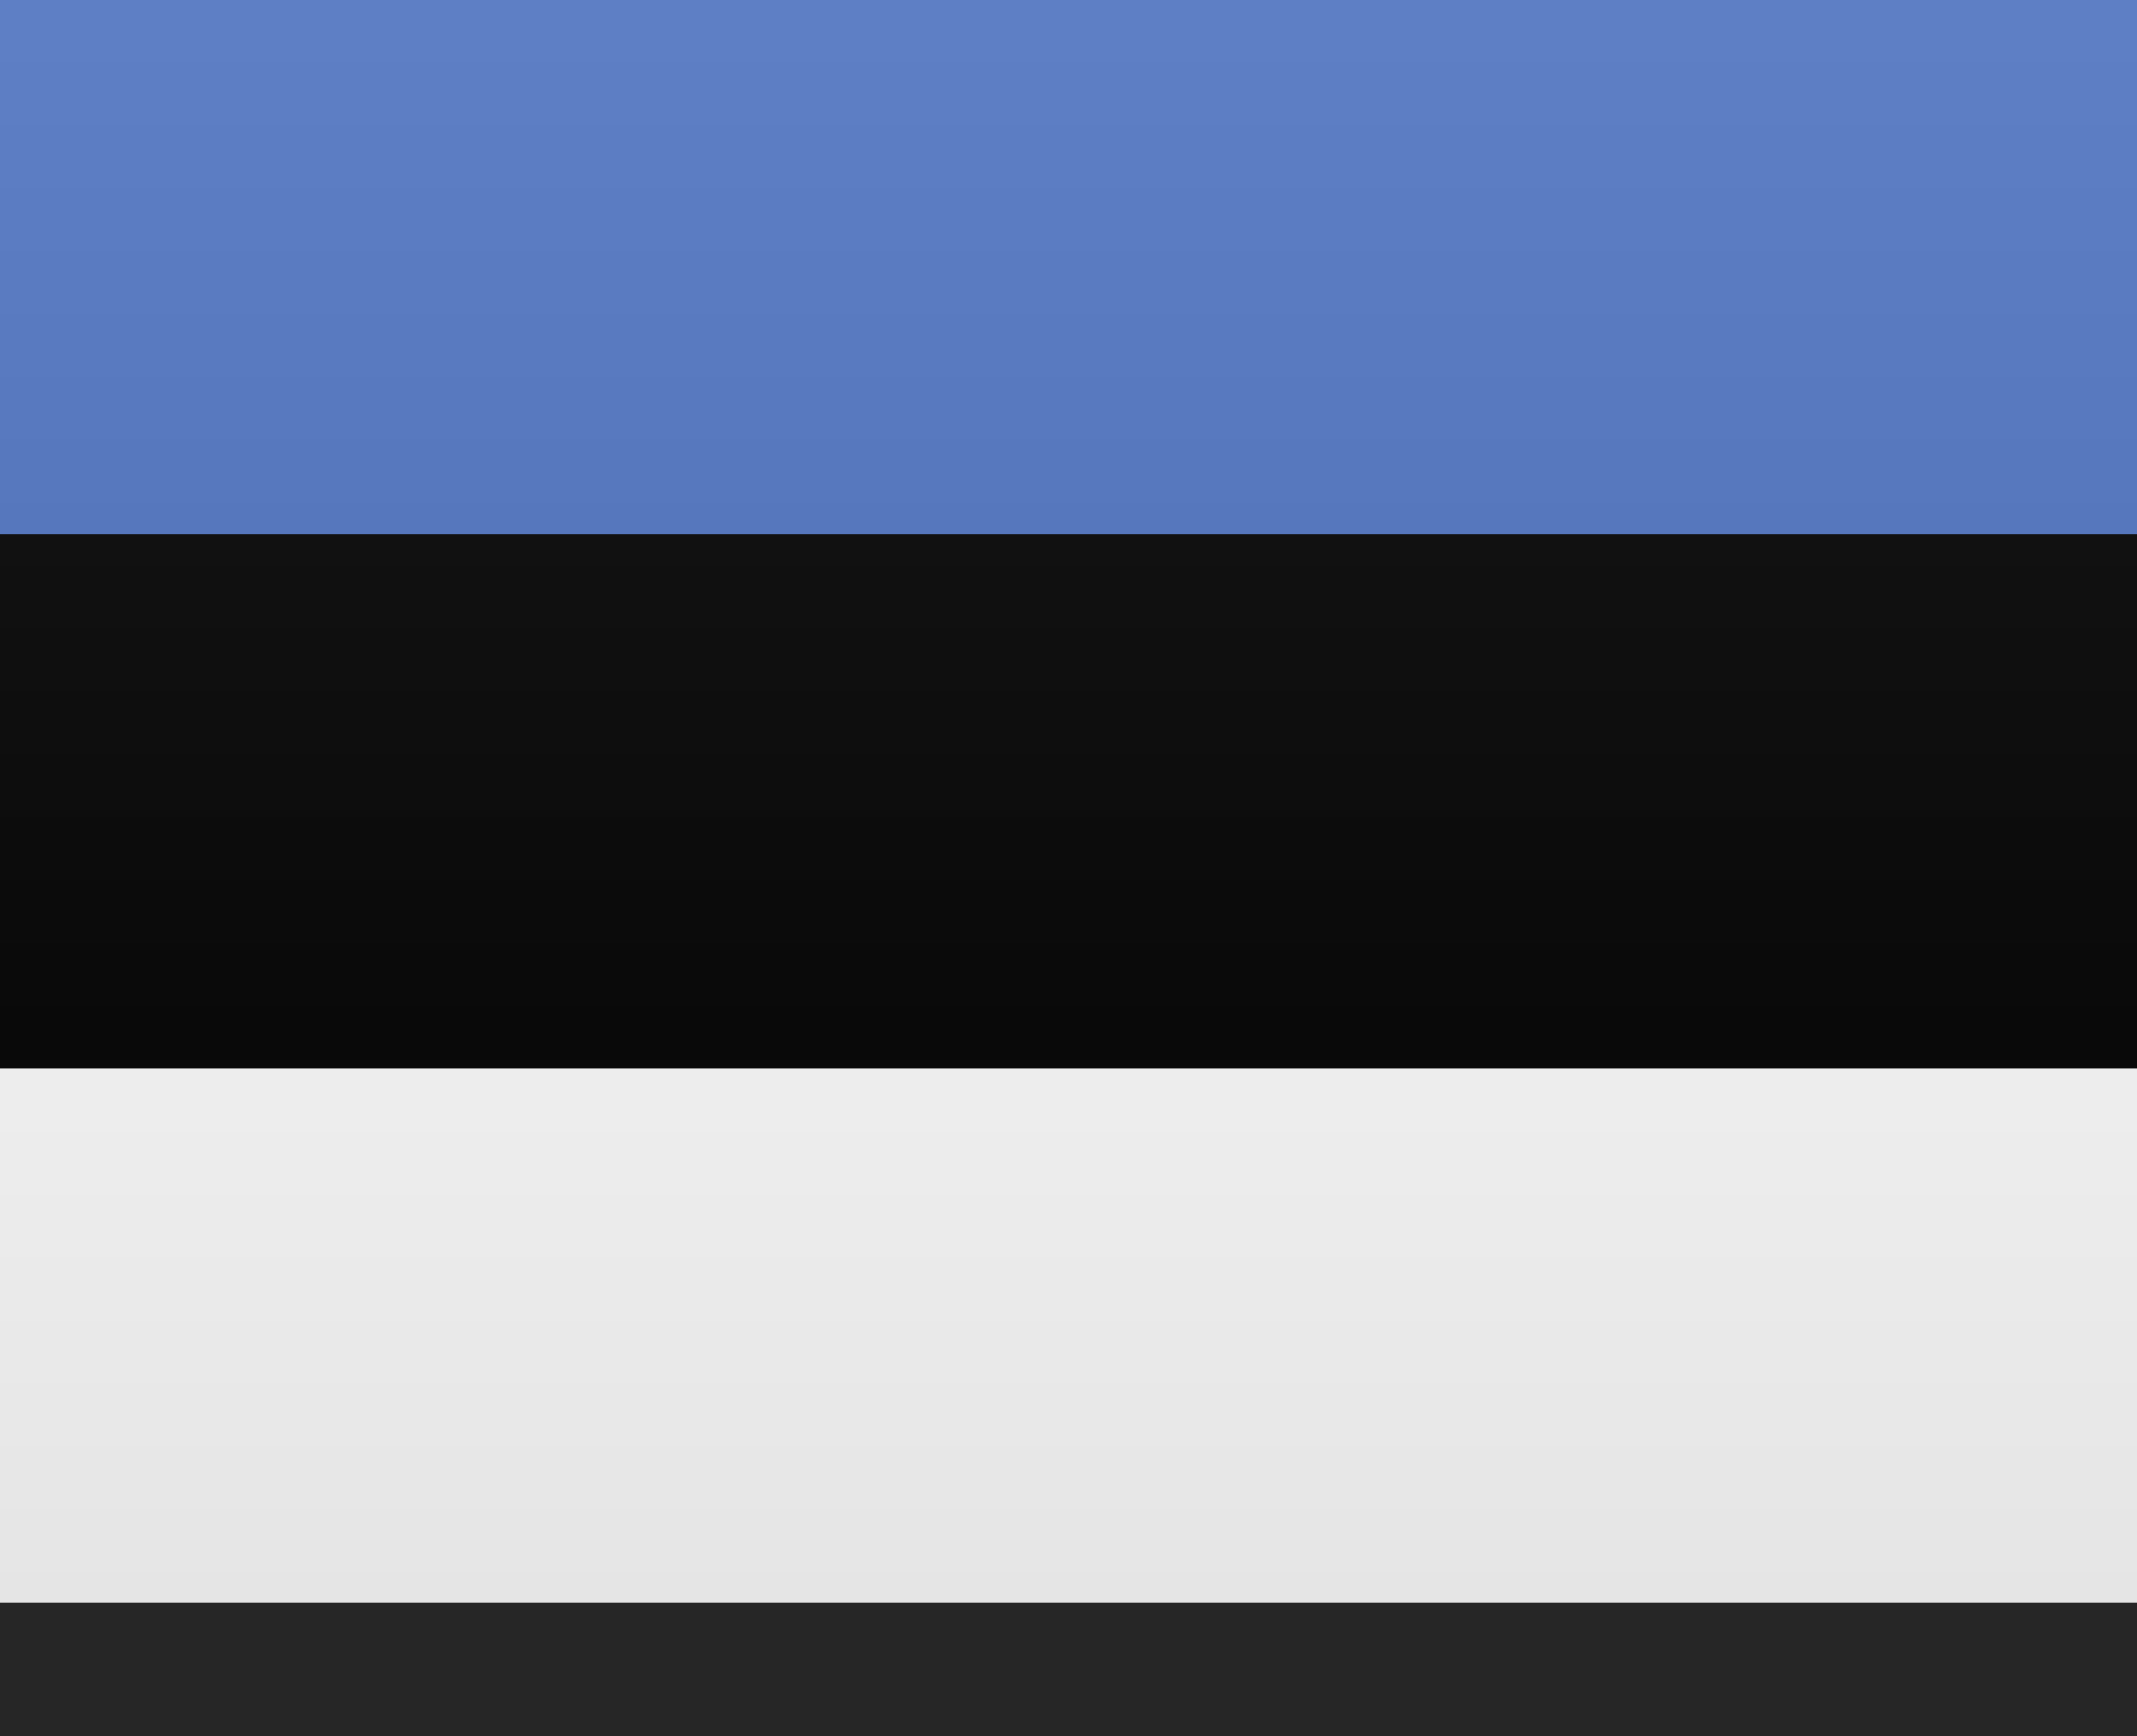 <?xml version="1.0" encoding="utf-8"?>
<!-- Generator: Adobe Illustrator 25.4.1, SVG Export Plug-In . SVG Version: 6.00 Build 0)  -->
<svg version="1.1" id="Layer_1" xmlns="http://www.w3.org/2000/svg" xmlns:xlink="http://www.w3.org/1999/xlink" x="0px" y="0px"
	 width="16px" height="13px" viewBox="0 0 16 13" enable-background="new 0 0 16 13" xml:space="preserve">
<rect x="0" y="0" width="16" height="13" fill="#333333" stroke="none"/>
<g>
	<rect fill="#4D72C0" width="16" height="4"/>
	<rect y="4" width="16" height="8"/>
	<rect y="8" fill="#FFFFFF" width="16" height="4"/>
</g>
<rect id="shadow" y="12" opacity="0.25" enable-background="new    " width="16" height="1"/>
<linearGradient id="Gradient_00000062188871504557523870000007857132378465663929_" gradientUnits="userSpaceOnUse" x1="8" y1="6" x2="8" y2="-6" gradientTransform="matrix(1 0 0 -1 0 6)">
	<stop  offset="0" style="stop-color:#FFFFFF;stop-opacity:0.1"/>
	<stop  offset="1" style="stop-color:#000000;stop-opacity:0.1"/>
</linearGradient>
<rect id="Gradient" fill="url(#Gradient_00000062188871504557523870000007857132378465663929_)" width="16" height="12"/>
</svg>
